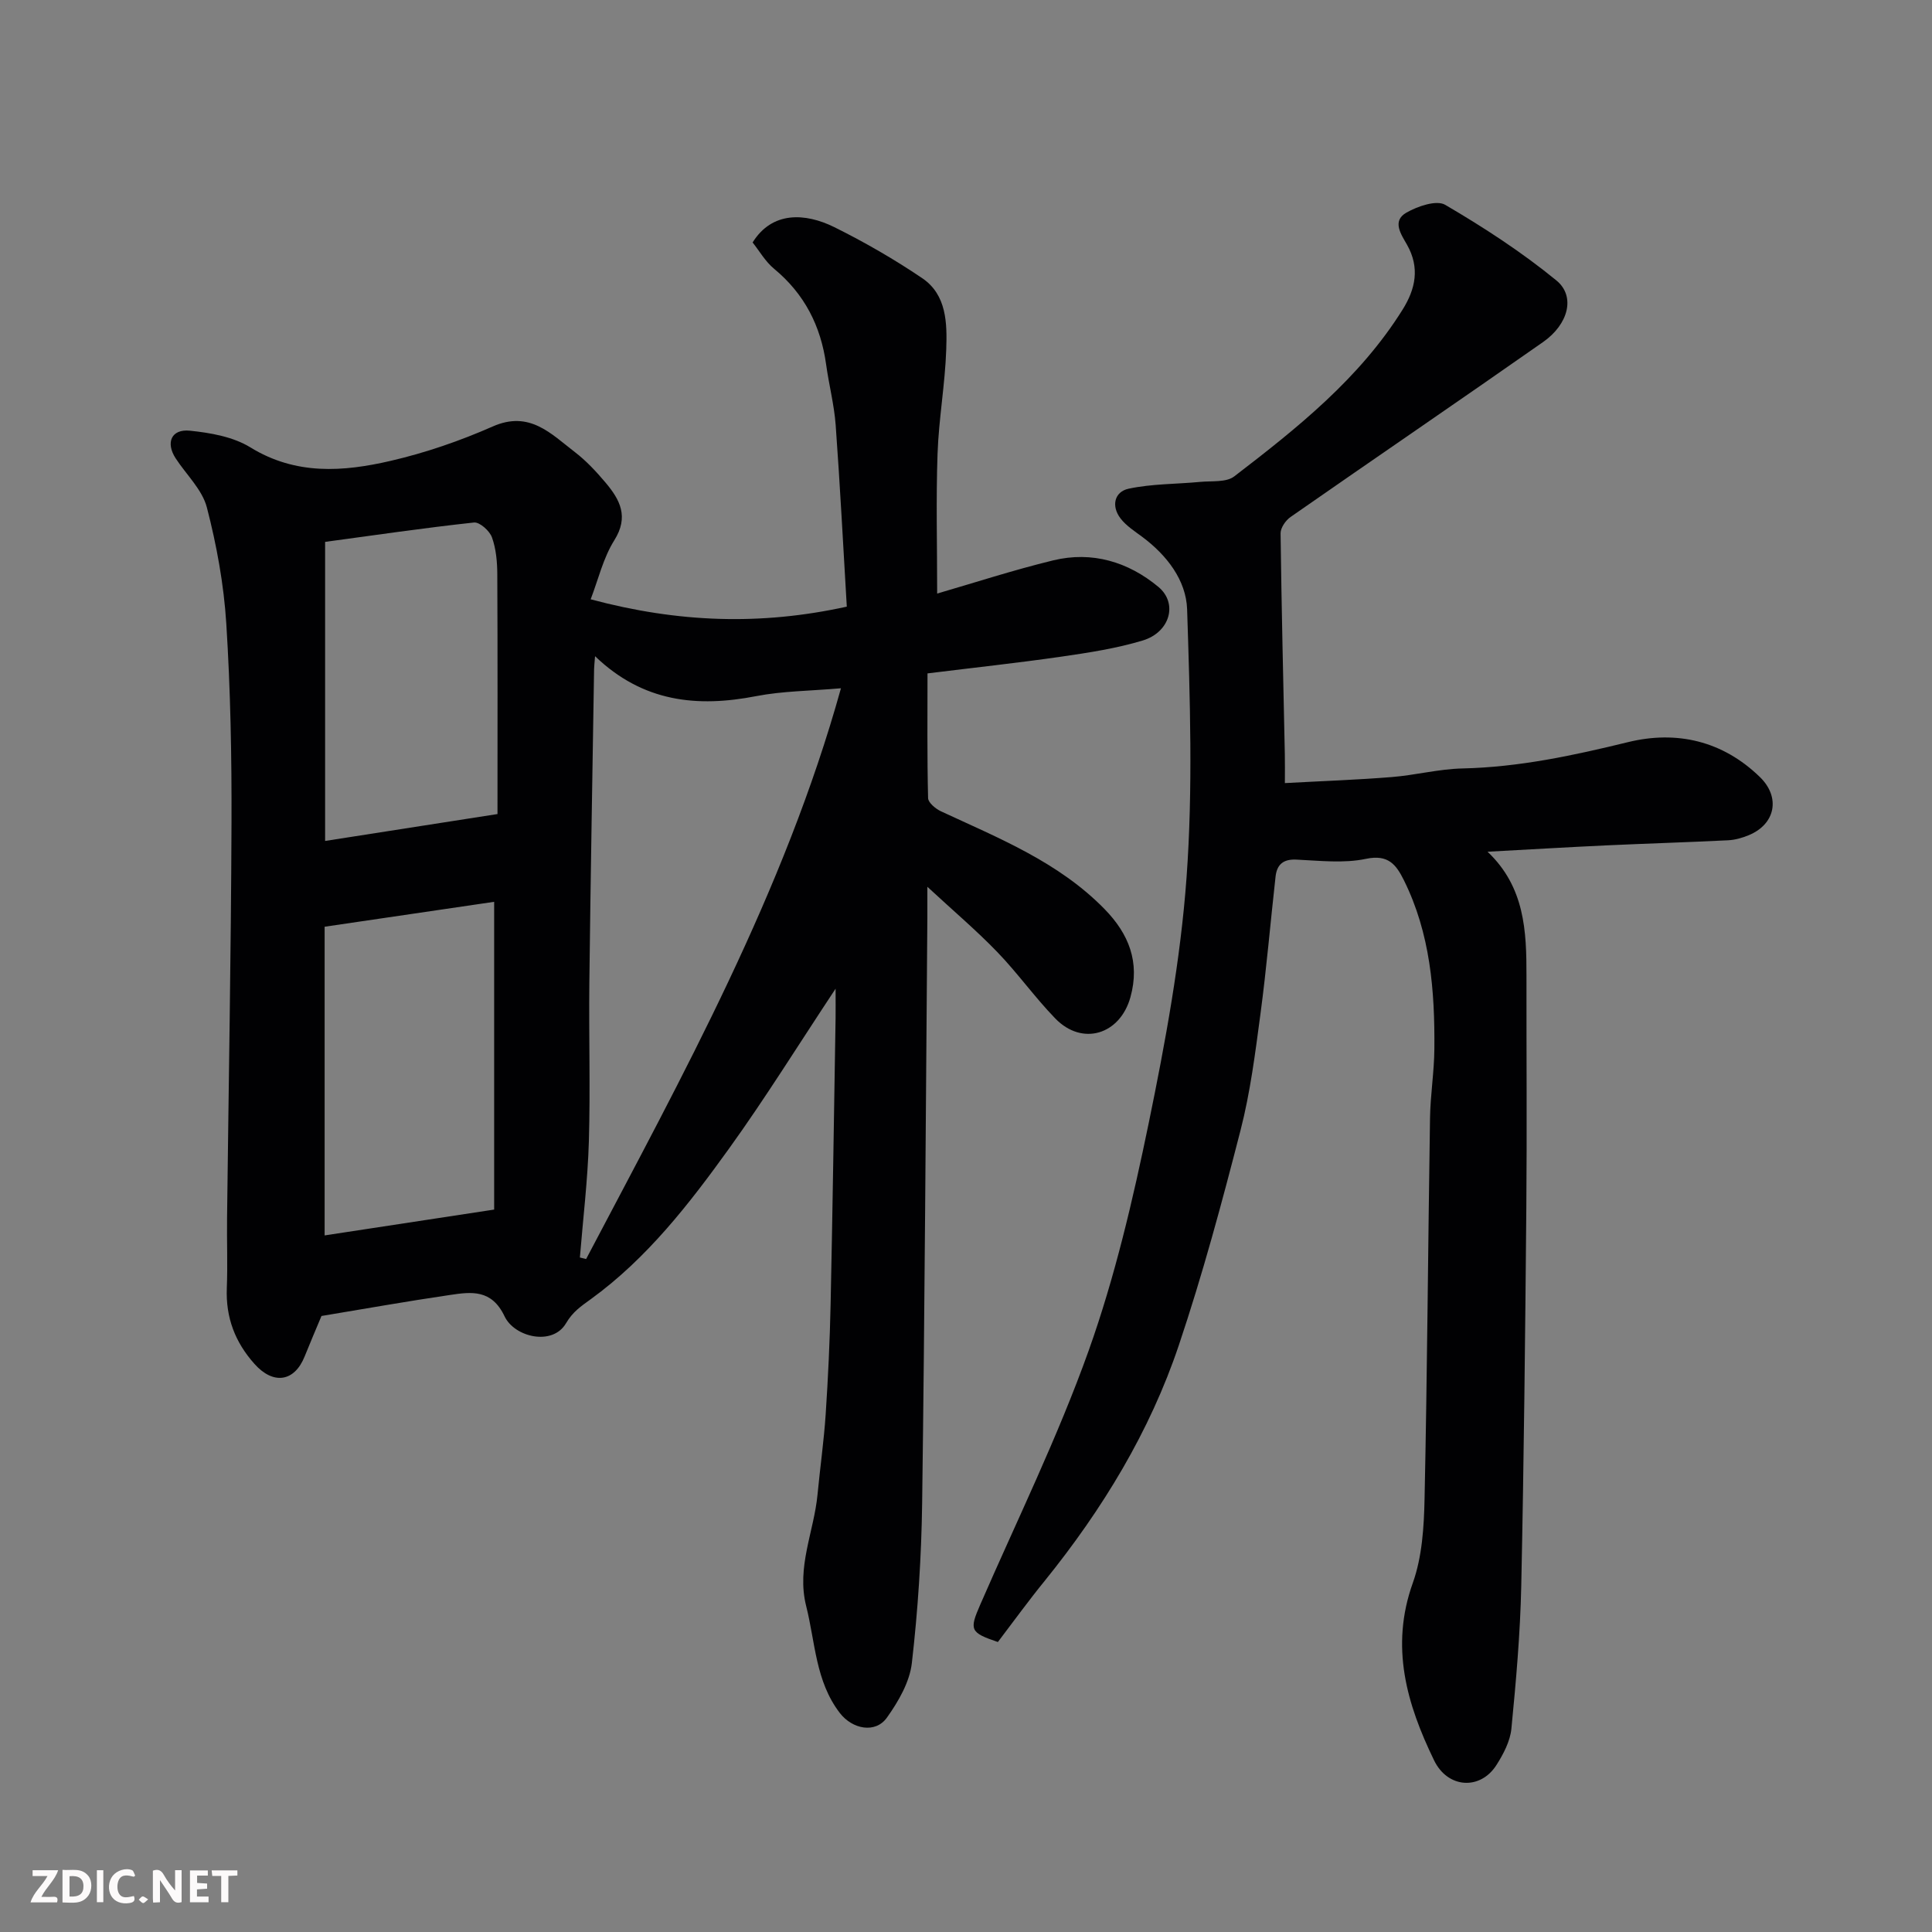 <svg enable-background="new 0 0 400 400" viewBox="0 0 400 400" xmlns="http://www.w3.org/2000/svg"><rect x="0" y="0" width="400" height="400" fill="#808080" stroke="none"/><path d="m173 204.7c-7.78 11.74-14.56 22.68-22.06 33.1-8.27 11.49-16.99 22.74-28.61 31.17-2.07 1.5-3.74 2.61-5.15 5.01-2.8 4.75-10.66 2.87-12.71-1.44-2.68-5.65-6.87-5.09-11.31-4.43-8.88 1.3-17.73 2.88-26.6 4.35-1.13 2.7-2.34 5.52-3.48 8.36-2.13 5.33-6.52 5.9-10.38 1.58-4.05-4.53-5.98-9.64-5.74-15.72.19-4.83-.01-9.67.05-14.5.32-27.27.82-54.54.92-81.8.05-13.77-.21-27.56-1.08-41.3-.51-8.07-1.99-16.19-4.02-24.02-.96-3.7-4.27-6.79-6.47-10.18-2.1-3.24-.89-6.1 2.95-5.71 4.28.44 8.96 1.26 12.52 3.45 9.41 5.8 19.24 5.07 29.07 2.79 7.21-1.67 14.35-4.13 21.13-7.12 7.6-3.35 12.04 1.51 16.99 5.31 2.36 1.81 4.44 4.05 6.37 6.34 2.96 3.52 4.86 7.03 1.8 11.91-2.31 3.68-3.33 8.16-4.9 12.23 18.13 4.85 35.17 5.44 53.03 1.52-.75-12.58-1.39-25.08-2.3-37.57-.31-4.22-1.4-8.37-1.98-12.57-1.1-7.98-4.48-14.61-10.77-19.81-1.82-1.5-3.06-3.71-4.45-5.45 4.04-6.5 10.89-6.15 16.92-3.17 6.27 3.11 12.39 6.64 18.19 10.56 5.1 3.45 5.16 9.36 4.98 14.74-.24 7.22-1.55 14.39-1.8 21.61-.33 9.41-.08 18.85-.08 28.95 7.62-2.21 15.74-4.86 24.01-6.87 8.06-1.96 15.54.3 21.78 5.48 4.12 3.42 2.41 9.41-3.24 11.11-5.43 1.64-11.12 2.51-16.76 3.33-9.07 1.31-18.18 2.29-27.79 3.48 0 8.58-.09 17.2.12 25.81.02.95 1.56 2.23 2.68 2.75 12.01 5.58 24.39 10.52 33.89 20.27 4.96 5.09 7.35 10.93 5.32 18.22-2.15 7.73-9.96 10.17-15.56 4.39-4.23-4.36-7.78-9.38-12-13.75-4.31-4.47-9.07-8.5-14.48-13.51 0 2.84.01 4.59 0 6.34-.33 40.43-.54 80.87-1.08 121.3-.15 11.04-.87 22.11-2.13 33.07-.45 3.94-2.78 7.96-5.16 11.3-2.38 3.35-7.15 2.42-9.75-.95-5.05-6.56-5.07-14.61-6.97-22.14-2.04-8.09 1.62-15.4 2.35-23.1.53-5.55 1.32-11.08 1.69-16.64.5-7.59.86-15.2 1.02-22.8.42-19.77.7-39.54 1.03-59.3.02-1.62 0-3.25 0-5.98zm-52.94 55.65c.43.11.86.21 1.29.32 20.1-38.2 41.04-76.02 52.76-118.17-6.48.56-12.09.57-17.51 1.62-12.22 2.38-23.47 1.28-33.4-8.26-.11 1.46-.19 2.06-.2 2.67-.34 21.6-.73 43.2-.98 64.79-.13 11 .22 22-.1 32.99-.24 8.03-1.21 16.03-1.86 24.04zm-52.85-68.48v63.91c11.63-1.77 23.03-3.51 35.1-5.35 0-21.03 0-42.03 0-63.72-11.61 1.72-23.32 3.43-35.1 5.16zm35.79-23.33c0-16.68.04-33.13-.04-49.57-.01-2.59-.24-5.3-1.1-7.7-.48-1.36-2.56-3.22-3.73-3.09-10.33 1.12-20.61 2.63-30.82 4.01v61.92c11.93-1.87 23.52-3.67 35.69-5.57z" fill="#010103"/><path d="m206.6 339.96c-5.76-1.95-5.94-2.49-3.66-7.72 7.61-17.48 16.05-34.67 22.45-52.59 5.44-15.26 9.16-31.23 12.44-47.13 3.45-16.78 6.59-33.77 7.83-50.82 1.34-18.43.72-37.04.12-55.54-.2-6.04-4.21-11.23-9.32-15.03-1.57-1.17-3.31-2.28-4.47-3.8-1.96-2.56-1.27-5.52 1.68-6.15 4.82-1.03 9.88-.94 14.82-1.41 2.39-.23 5.39.14 7.05-1.14 13.06-10.02 25.96-20.29 34.86-34.54 2.67-4.27 3.59-8.65.93-13.38-1.19-2.12-3.23-4.92-.16-6.68 2.32-1.33 6.24-2.68 8.05-1.62 7.99 4.68 15.85 9.79 23.01 15.65 4.01 3.28 2.51 9.06-2.73 12.74-17.37 12.17-34.9 24.11-52.31 36.24-1.01.7-2.07 2.24-2.06 3.38.19 15.25.56 30.5.88 45.76.04 1.79.01 3.58.01 5.95 7.72-.42 14.94-.67 22.14-1.25 4.89-.39 9.73-1.67 14.61-1.78 11.71-.26 22.97-2.68 34.3-5.45 10.04-2.46 19.59-.28 27.31 7.24 4.31 4.19 3.2 9.77-2.35 12.04-1.34.55-2.81.97-4.24 1.04-8.43.42-16.87.67-25.3 1.06-7.89.37-15.78.84-24.51 1.31 7.73 7.32 8.07 16.45 8.06 25.69-.02 16 .11 32-.03 48-.23 26.1-.5 52.2-1.05 78.3-.21 9.86-1.08 19.73-2.04 29.56-.25 2.6-1.65 5.26-3.09 7.53-3.36 5.28-10.1 4.85-12.91-.94-5.67-11.68-9.14-23.53-4.42-36.73 1.94-5.43 2.32-11.61 2.44-17.47.56-26.26.72-52.53 1.13-78.79.07-4.77.86-9.53.9-14.3.11-12.04-.83-23.93-6.32-34.97-1.58-3.18-3.22-5.38-7.82-4.41-4.63.98-9.63.38-14.45.16-2.76-.13-4.02 1.09-4.29 3.53-1.06 9.46-1.86 18.95-3.12 28.38-1.08 8.09-2.1 16.25-4.13 24.13-3.84 14.94-7.86 29.88-12.77 44.49-6.03 17.95-15.82 33.98-27.71 48.72-3.3 4.04-6.37 8.28-9.76 12.74z" fill="#010103"/><g fill="#fcfafa"><path d="m37.59 393.81c-.92.31-1.52.05-2-.78-.7-1.2-1.52-2.34-2.47-3.78v4.59c-.55.03-.95.05-1.41.07-.03-.37-.06-.64-.06-.91 0-1.91 0-3.81 0-5.7 1.13-.41 1.77-.03 2.29.91.62 1.11 1.38 2.14 2.31 3.19v-4.2h1.35v6.61z"/><path d="m12.94 393.88v-6.75c1.9.19 3.93-.54 5.37 1.29.8 1.01.78 2.88.03 3.97-1.37 1.97-3.4 1.51-5.4 1.49m1.45-1.22c2.04.12 2.92-.58 2.89-2.21-.03-1.51-.98-2.19-2.89-2z"/><path d="m11.81 393.87h-5.49c.68-2.18 2.47-3.48 3.51-5.45h-3.08v-1.21h5.29c-.71 2.13-2.44 3.48-3.47 5.51.86 0 1.63.04 2.39-.01.79-.05 1.14.21.85 1.16"/><path d="m39.33 393.86v-6.61h3.7v1.07h-2.22v1.52c.68.04 1.34.09 2.07.13v1.07c-.72.05-1.38.09-2.1.14v1.48h2.4v1.19h-3.84z"/><path d="m27.71 388.56c-1.15-.3-2.46-.61-3.1.64-.37.73-.41 1.93-.06 2.67.63 1.35 1.99.93 3.17.68.35.94-.01 1.32-.93 1.46-1.62.25-3.05-.27-3.76-1.48-.73-1.24-.6-3.03.31-4.17.88-1.11 2.71-1.7 4-1.16.32.13.44.74.65 1.12-.1.08-.19.16-.28.24"/><path d="m49.15 387.24v1.07c-.59.02-1.17.05-1.87.08v5.44h-1.48v-5.44h-1.85c-.05-.4-.08-.73-.13-1.15z"/><path d="m20.06 387.21h1.33v6.62h-1.33z"/><path d="m30.68 393.25c-.49.38-.8.79-1.05.76-.32-.05-.6-.45-.9-.7.26-.24.51-.64.8-.67.29-.04.62.3 1.15.61"/></g></svg>